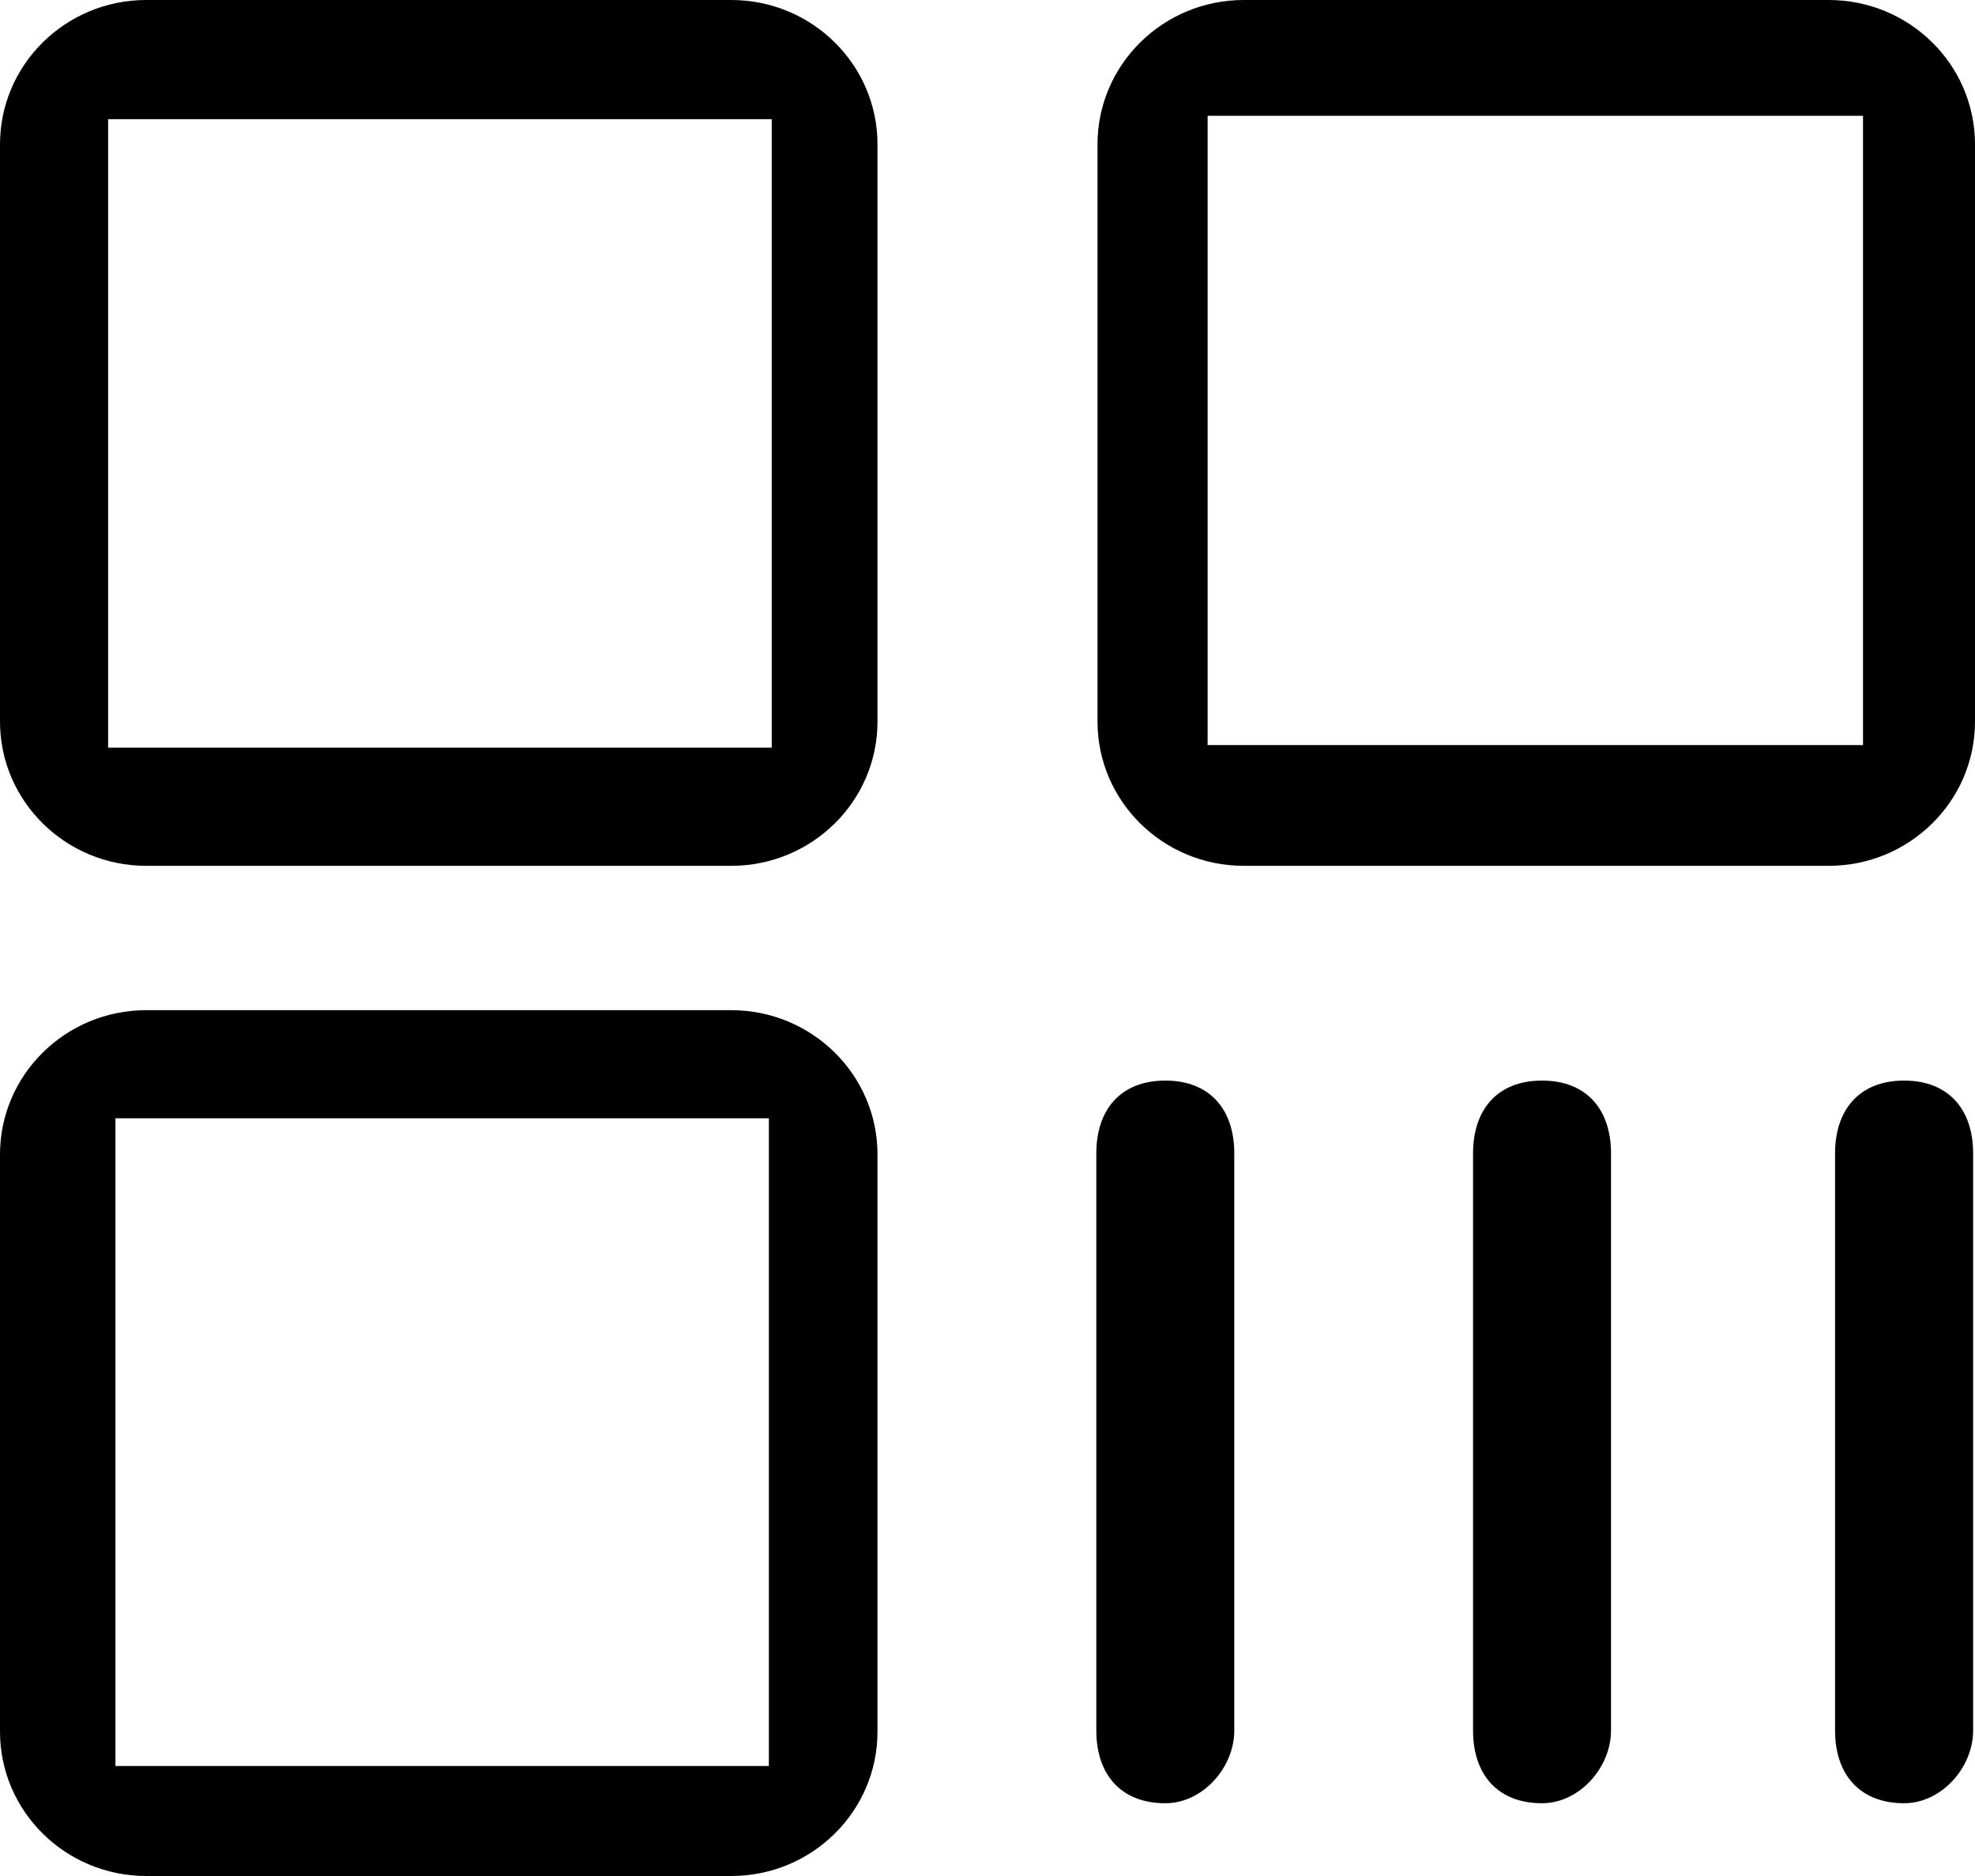 <?xml version="1.0" encoding="UTF-8"?>
<svg width="20px" height="19px" viewBox="0 0 20 19" version="1.1" xmlns="http://www.w3.org/2000/svg" xmlns:xlink="http://www.w3.org/1999/xlink">
    <title>编组</title>
    <defs>
        <filter id="filter-1">
            <feColorMatrix in="SourceGraphic" type="matrix" values="0 0 0 0 0.2 0 0 0 0 0.2 0 0 0 0 0.2 0 0 0 1 0"></feColorMatrix>
        </filter>
    </defs>
    <g id="pc" stroke="none" stroke-width="1" fill="none" fill-rule="evenodd">
        <g id="编组" transform="translate(-1846, -1244)" filter="url(#filter-1)">
            <g transform="translate(1846, 1244)">
                <path d="M7.815,7.572 L1.095,7.572 L1.095,1.207 L7.815,1.207 L7.815,7.572 Z M7.405,0 L1.481,0 C0.664,0 8.8817842e-16,0.655 8.8817842e-16,1.462 L8.8817842e-16,7.308 C8.8817842e-16,8.114 0.664,8.769 1.481,8.769 L7.405,8.769 C8.223,8.769 8.886,8.114 8.886,7.308 L8.886,1.462 C8.886,0.655 8.223,0 7.405,0 Z M18.866,7.546 L12.229,7.546 L12.229,1.173 L18.866,1.173 L18.866,7.546 Z M18.519,0 L12.595,0 C11.777,0 11.114,0.655 11.114,1.462 L11.114,7.308 C11.114,8.114 11.777,8.769 12.595,8.769 L18.519,8.769 C19.336,8.769 20,8.114 20,7.308 L20,1.462 C20,0.655 19.336,0 18.519,0 Z M7.786,17.886 L1.169,17.886 L1.169,11.326 L7.786,11.326 L7.786,17.886 Z M7.405,10.231 L1.481,10.231 C0.664,10.231 0,10.886 0,11.692 L0,17.538 C0,18.345 0.664,19 1.481,19 L7.405,19 C8.223,19 8.886,18.345 8.886,17.538 L8.886,11.692 C8.886,10.886 8.223,10.231 7.405,10.231 Z M11.801,18.263 C11.35,18.263 11.102,17.971 11.102,17.527 L11.102,11.681 C11.102,11.236 11.35,10.944 11.801,10.944 C12.251,10.944 12.499,11.236 12.499,11.681 L12.499,17.527 C12.499,17.901 12.18,18.263 11.801,18.263 Z M15.615,18.263 C15.165,18.263 14.917,17.971 14.917,17.527 L14.917,11.681 C14.917,11.236 15.165,10.944 15.615,10.944 C16.066,10.944 16.314,11.236 16.314,11.681 L16.314,17.527 C16.314,17.901 15.994,18.263 15.615,18.263 Z M19.282,18.263 C18.832,18.263 18.583,17.971 18.583,17.527 L18.583,11.681 C18.583,11.236 18.832,10.944 19.282,10.944 C19.732,10.944 19.981,11.236 19.981,11.681 L19.981,17.527 C19.981,17.901 19.661,18.263 19.282,18.263 Z" id="形状" fill="#000000" fill-rule="nonzero"></path>
            </g>
        </g>
    </g>
</svg>